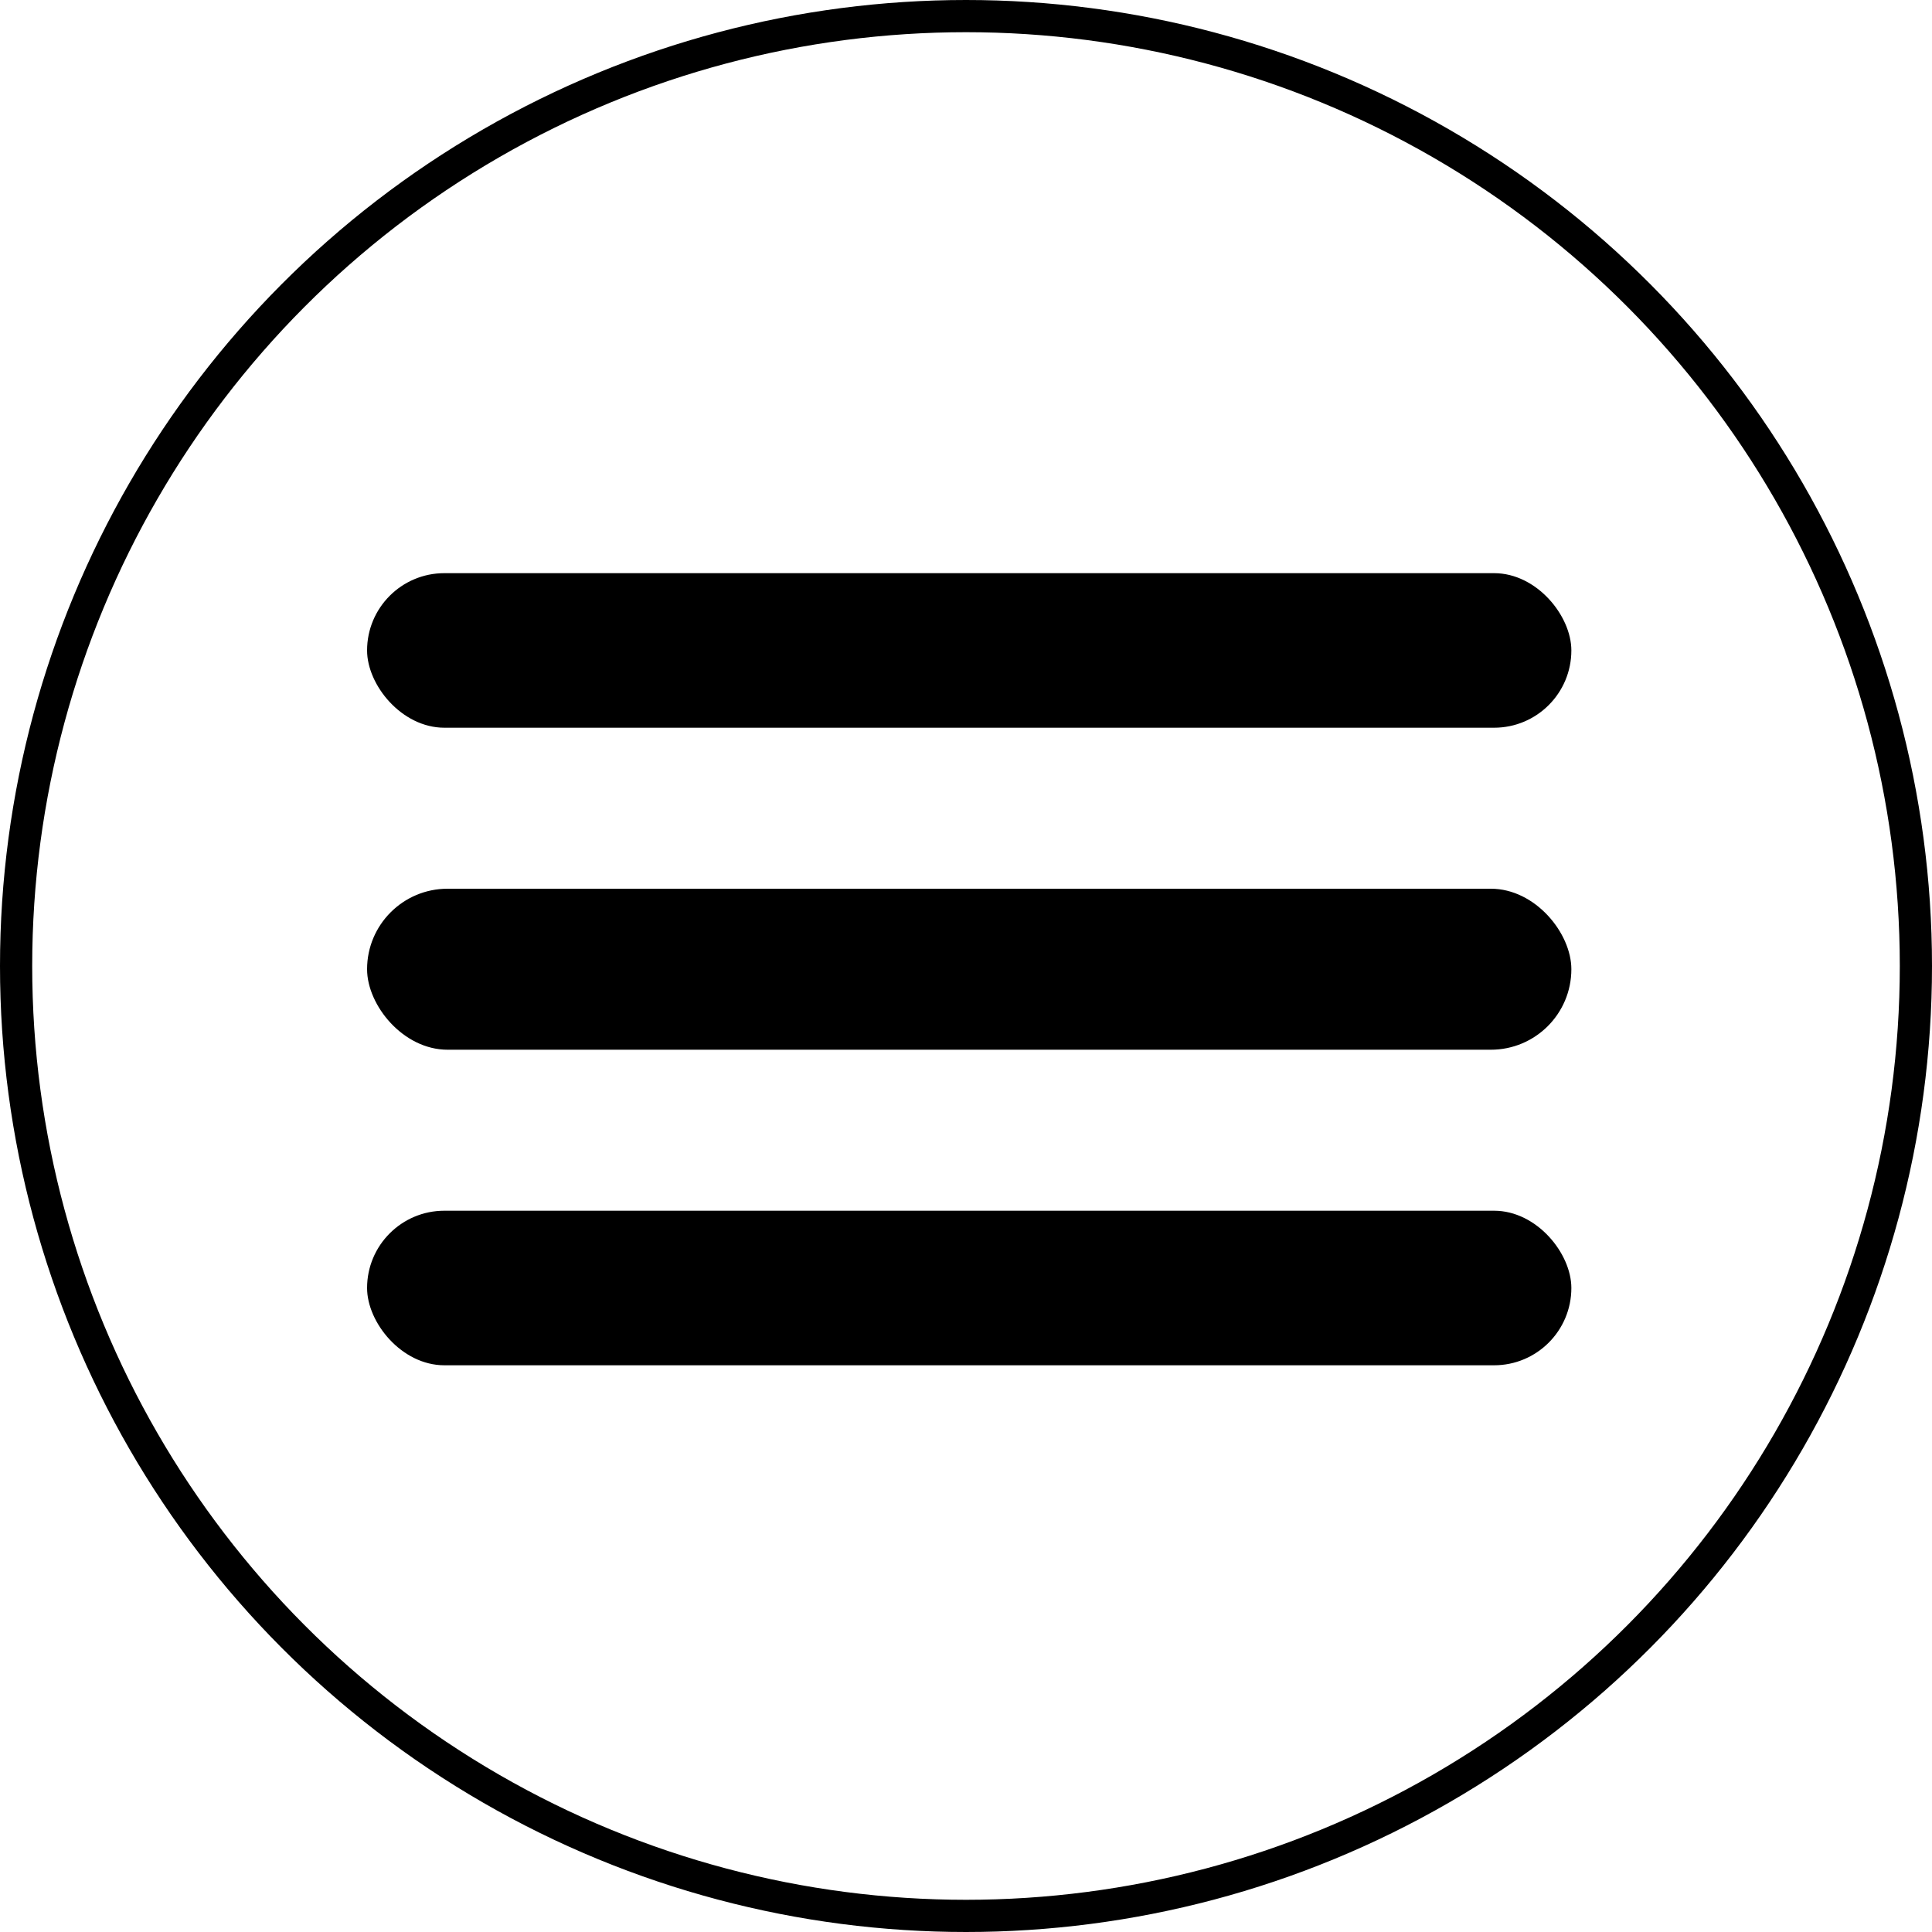 <?xml version="1.0" encoding="UTF-8"?> <svg xmlns="http://www.w3.org/2000/svg" width="300" height="300" viewBox="0 0 300 300" fill="none"> <g clip-path="url(#clip0_4_18)"> <circle cx="150" cy="150" r="147.5" stroke="black" stroke-width="5"></circle> <rect x="57" y="89" width="187" height="24" rx="12" fill="black"></rect> <rect x="57" y="138" width="187" height="25" rx="12.5" fill="black"></rect> <rect x="57" y="188" width="187" height="24" rx="12" fill="black"></rect> </g> <defs> <clipPath id="clip0_4_18"> <rect width="300" height="300" fill="white"></rect> </clipPath> </defs> </svg> 